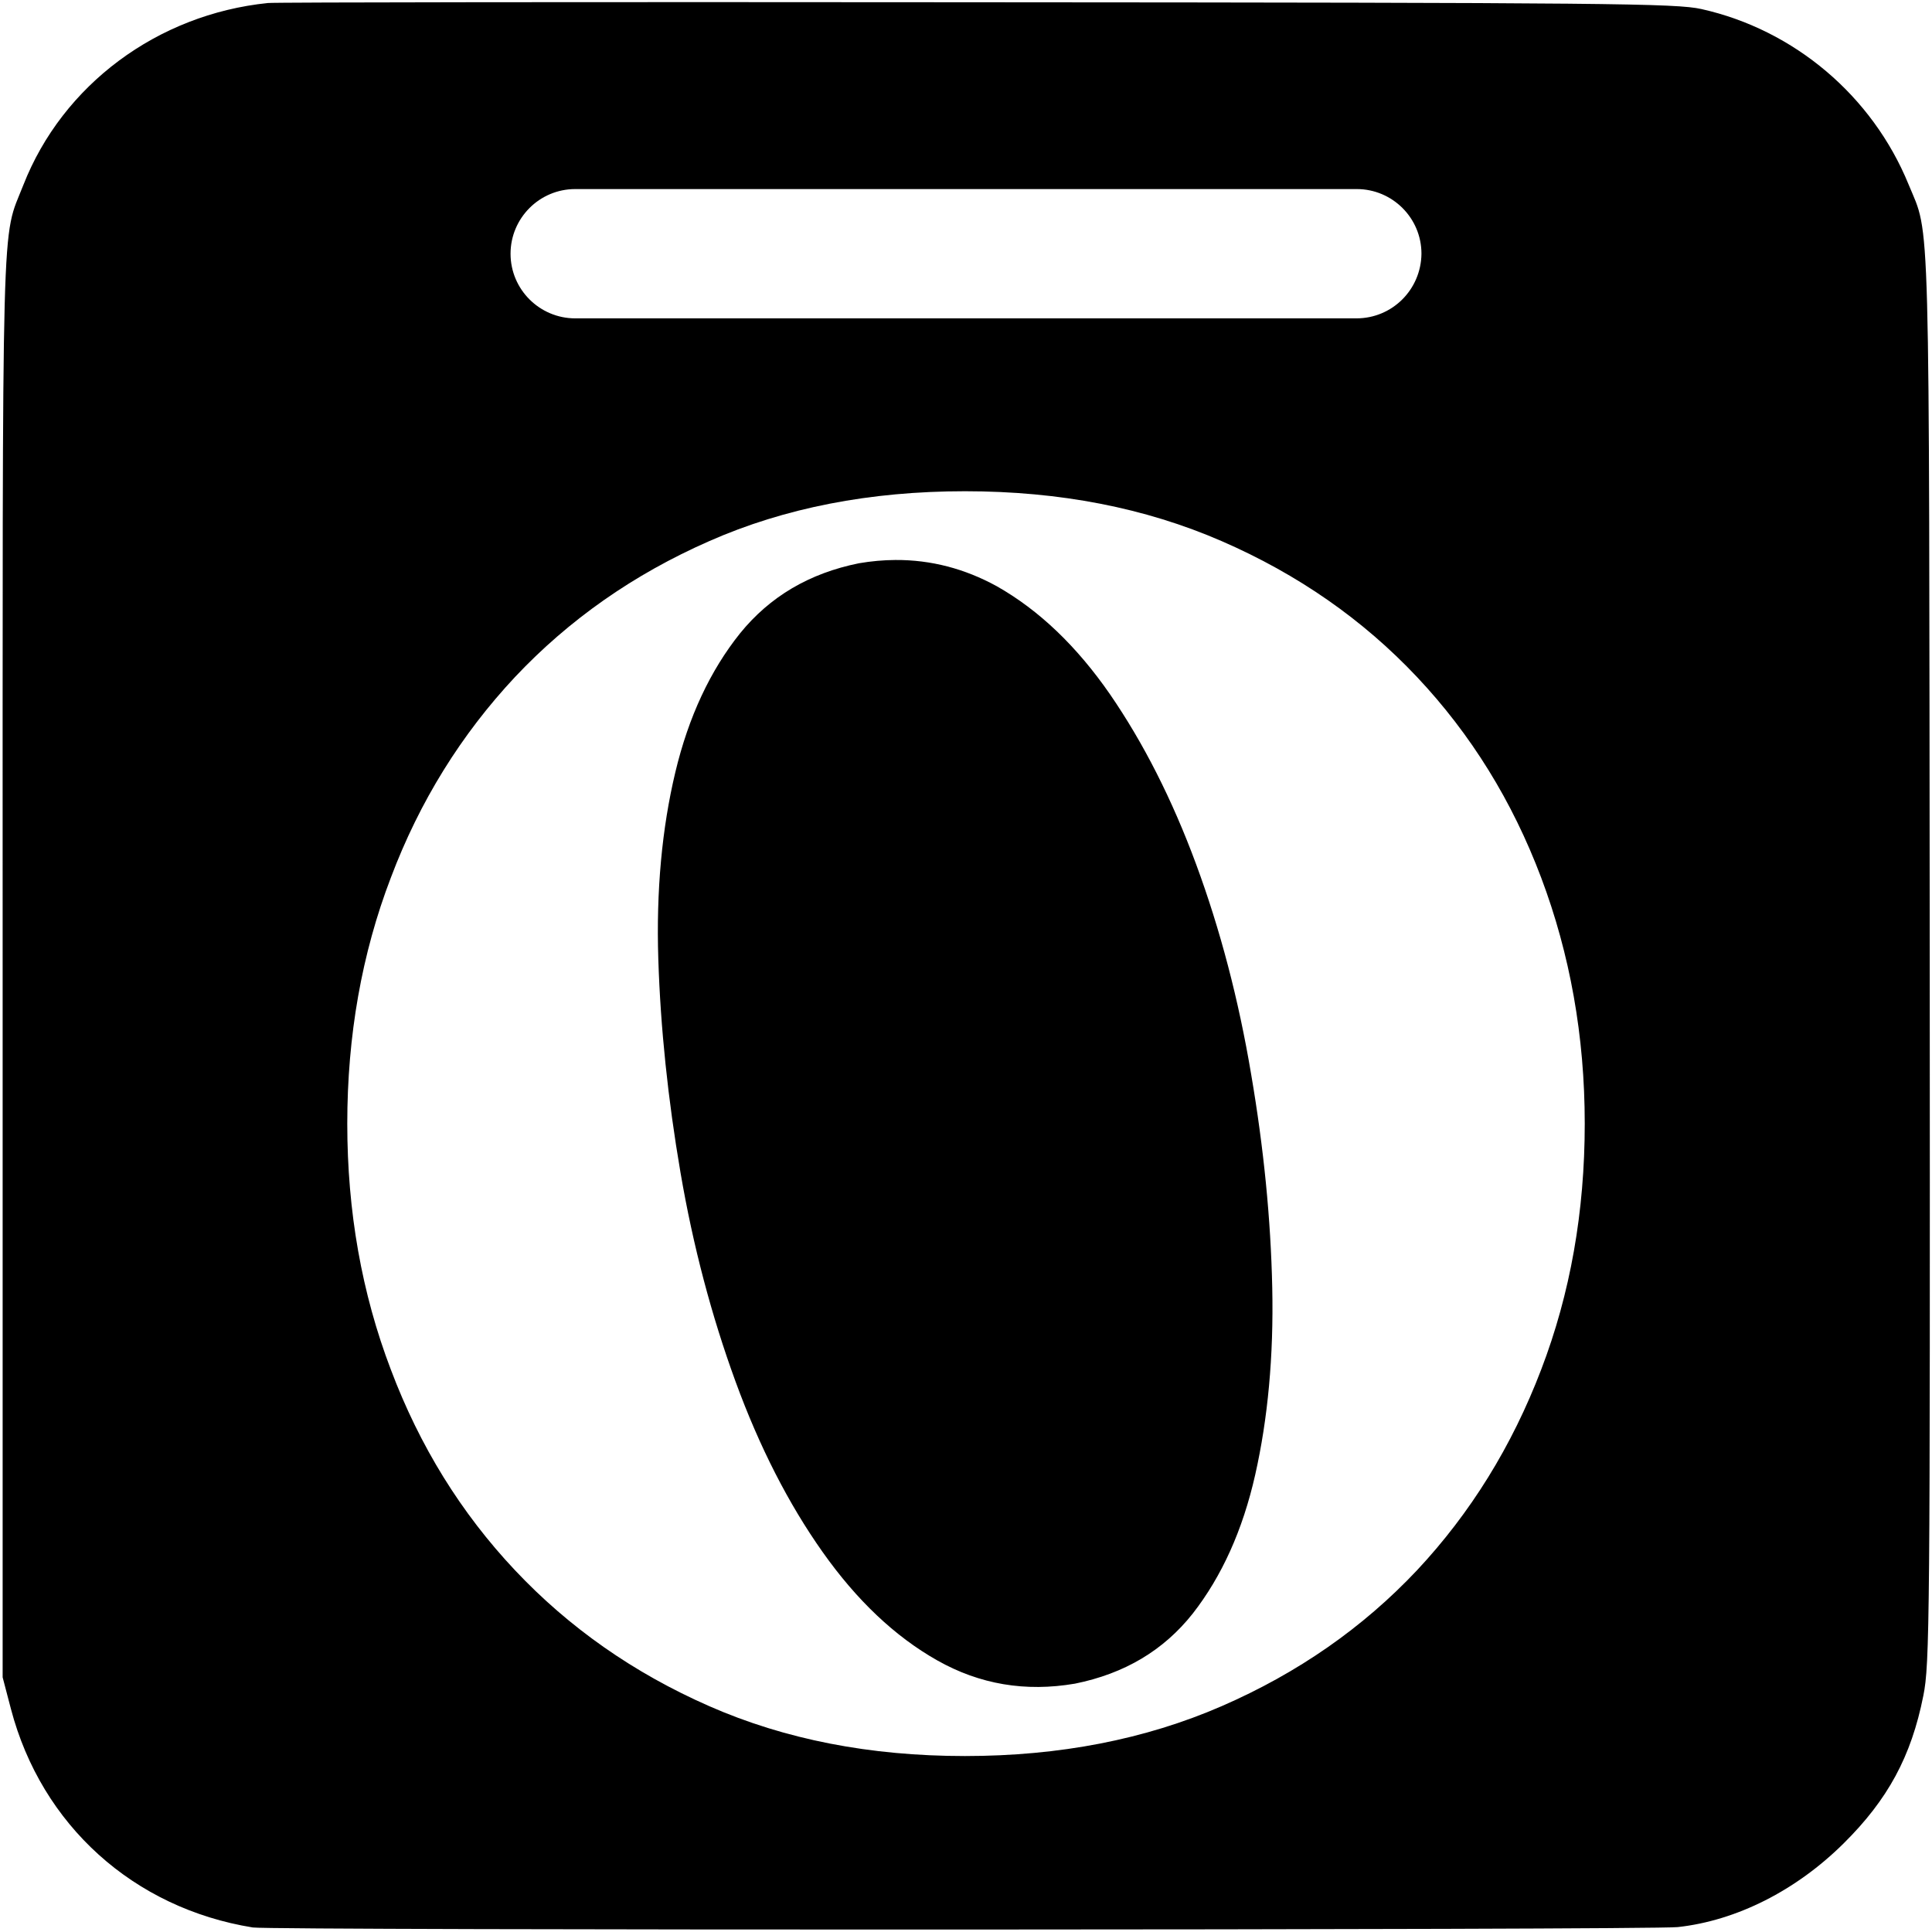 <svg width="512pt" height="512pt" version="1.0" viewBox="0 0 512 512" xml:space="preserve" xmlns="http://www.w3.org/2000/svg"><style type="text/css">
	.st0{fill:#FFFFFF;}
	.st1{fill:#12100B;}
	.st2{fill:#F9B842;}
</style><path transform="matrix(.1 0 0 -.1 0 512)" d="m2585 5114c-1017 1-1861 0.008-1875-1.992-293-30-543.99-217.01-647.99-482.01-59-151-55.005-9.002-55.005-2070v-1885l22.002-84.009c81-308 325-527.99 641-578.99 50-8 3702-7.004 3776 0.996 156 17 314 96.997 440 222 117 116 179 230.01 211 391.01 17 84 18.007 195 17.007 1954-2 2031 1.999 1910-56.001 2051-96 235-303.01 410-549.01 465-67 15-237 16.988-1924 17.988zm-1060.7-495.06h2071.4c93.978 0 171.31-76.357 171.31-171.31-0.979-94.956-77.338-171.31-172.29-171.31h-2070.4c-93.978 0-171.31 76.357-171.31 171.31 0 93.978 76.357 171.31 171.31 171.31zm1032.8-800.77c251.59 0 477.72-44.054 680.36-132.16 202.64-88.104 374.93-208.51 517.85-360.25 142.92-151.73 252.57-328.92 328.93-531.56 76.357-202.64 115.5-419.95 115.5-651.96 0-232.99-38.167-450.31-115.5-651.97-77.336-202.64-186.99-379.83-328.93-531.56-142.92-151.73-315.21-272.15-517.85-360.25-202.64-88.104-429.75-132.16-680.36-132.16-251.59 0-476.74 44.054-677.42 132.16s-372 208.51-514.92 360.25c-142.92 151.73-252.56 328.92-328.92 531.56-77.336 202.64-115.52 419.97-115.52 651.97s38.182 450.3 115.52 651.96c76.357 202.64 186.97 379.83 328.92 531.56 142.92 151.73 314.24 272.15 514.92 360.25 199.7 88.104 425.83 132.16 677.42 132.16zm-184.39-182.2c-31.586-0.183-63.768-3.072-96.562-8.701-131.18-26.431-235.91-88.098-315.21-185.99-78.314-97.893-136.07-220.25-171.31-368.07-35.242-147.82-50.903-313.27-45.029-495.35 5.874-182.08 25.442-370.04 58.726-564.84 33.284-194.81 82.239-379.83 145.87-554.08 63.631-174.25 140.96-324.99 231.02-452.26 90.062-127.26 190.89-223.2 303.47-286.83 112.58-63.631 233.97-84.185 365.14-61.67 131.18 26.431 234.94 88.098 312.28 185.99 76.357 97.893 132.16 220.27 165.44 368.09 33.284 147.82 48.96 313.26 45.044 495.34-3.916 182.08-22.527 370.04-55.811 564.84-33.284 198.72-82.224 384.71-145.85 557.01s-139.99 322.07-228.09 450.31c-88.104 127.26-187.96 223.2-300.54 286.83-84.433 46.255-173.82 69.94-268.58 69.39z"/></svg>
